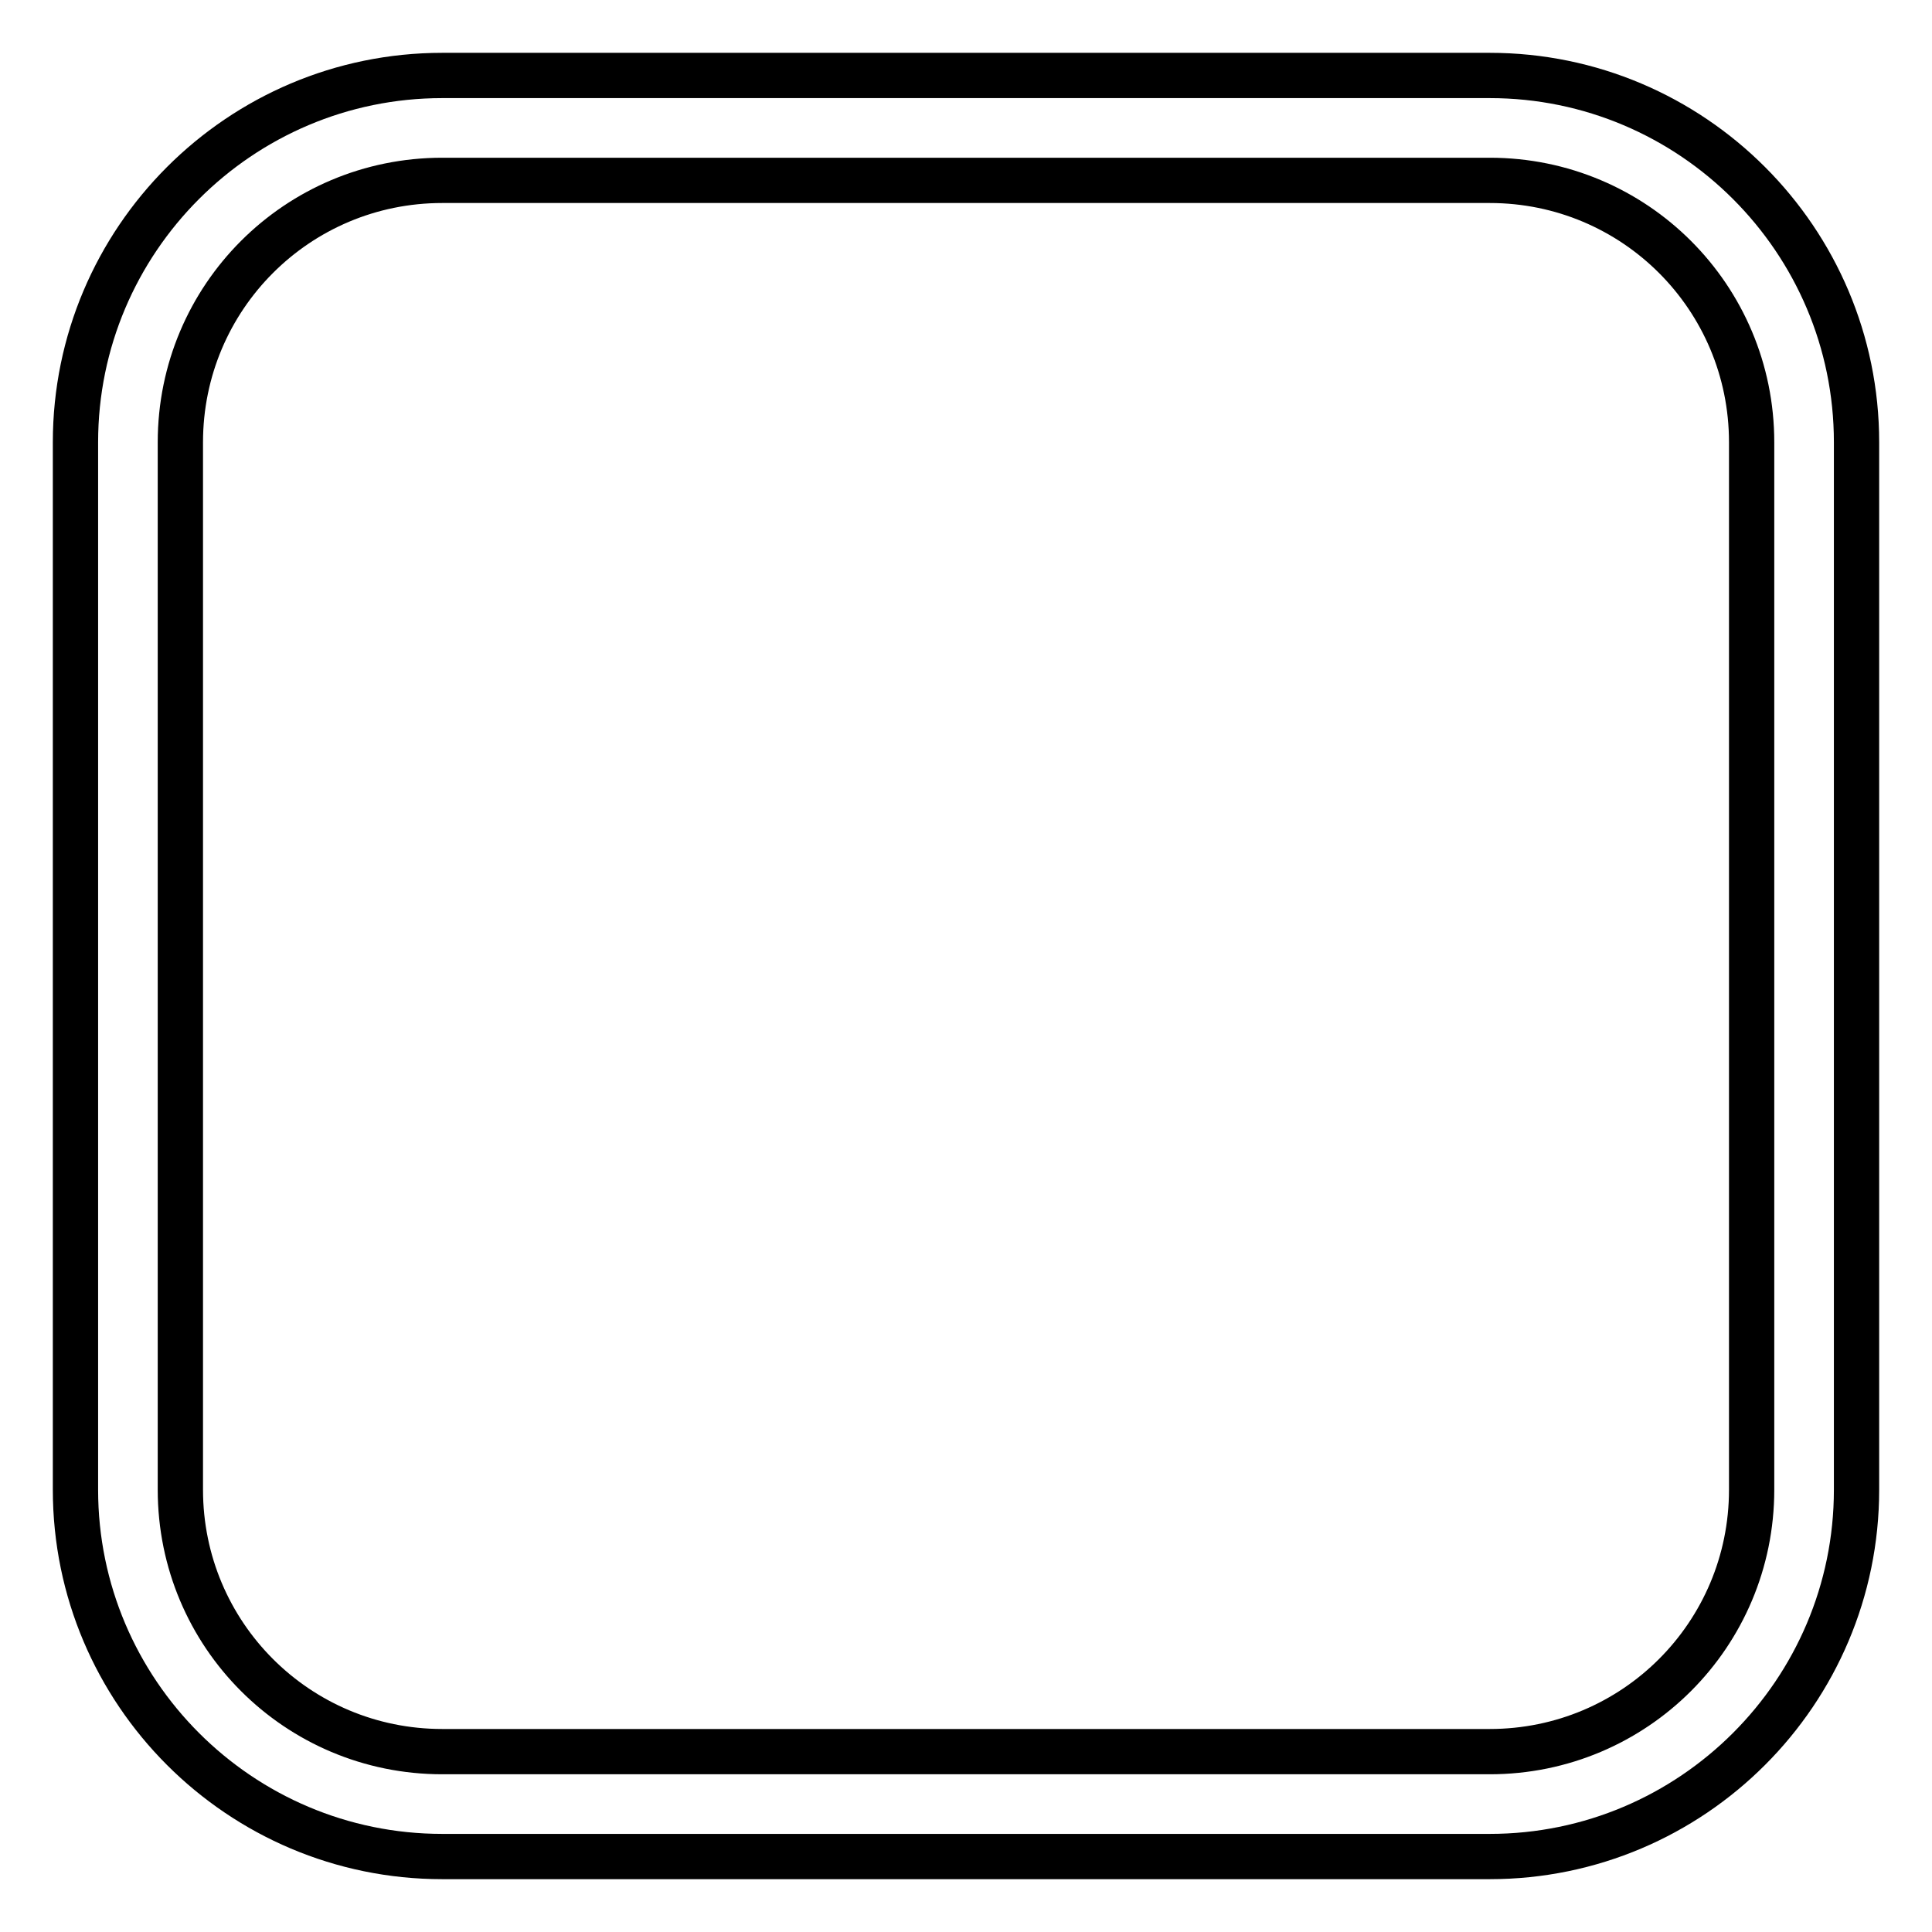 <?xml version="1.0" encoding="utf-8"?>
<!-- Svg Vector Icons : http://www.onlinewebfonts.com/icon -->
<!DOCTYPE svg PUBLIC "-//W3C//DTD SVG 1.1//EN" "http://www.w3.org/Graphics/SVG/1.1/DTD/svg11.dtd">
<svg version="1.1" xmlns="http://www.w3.org/2000/svg" xmlns:xlink="http://www.w3.org/1999/xlink" x="0px" y="0px" viewBox="0 0 256 256" enable-background="new 0 0 256 256" xml:space="preserve">
<g> <path stroke-width="6" fill-opacity="0" stroke="#000000"  d="M58.6,23.9c-19.2,0-34.7,15.5-34.7,34.7v138.8c0,19.2,15.5,34.7,34.7,34.7h138.8 c19.2,0,34.7-15.5,34.7-34.7V58.6c0-19.2-15.5-34.7-34.7-34.7H58.6z M58.6,10h138.8c26.8,0,48.6,21.8,48.6,48.6l0,0v138.8 c0,26.8-21.8,48.6-48.6,48.6l0,0H58.6C31.8,246,10,224.2,10,197.4l0,0V58.6C10,31.8,31.8,10,58.6,10z"/></g>
</svg>